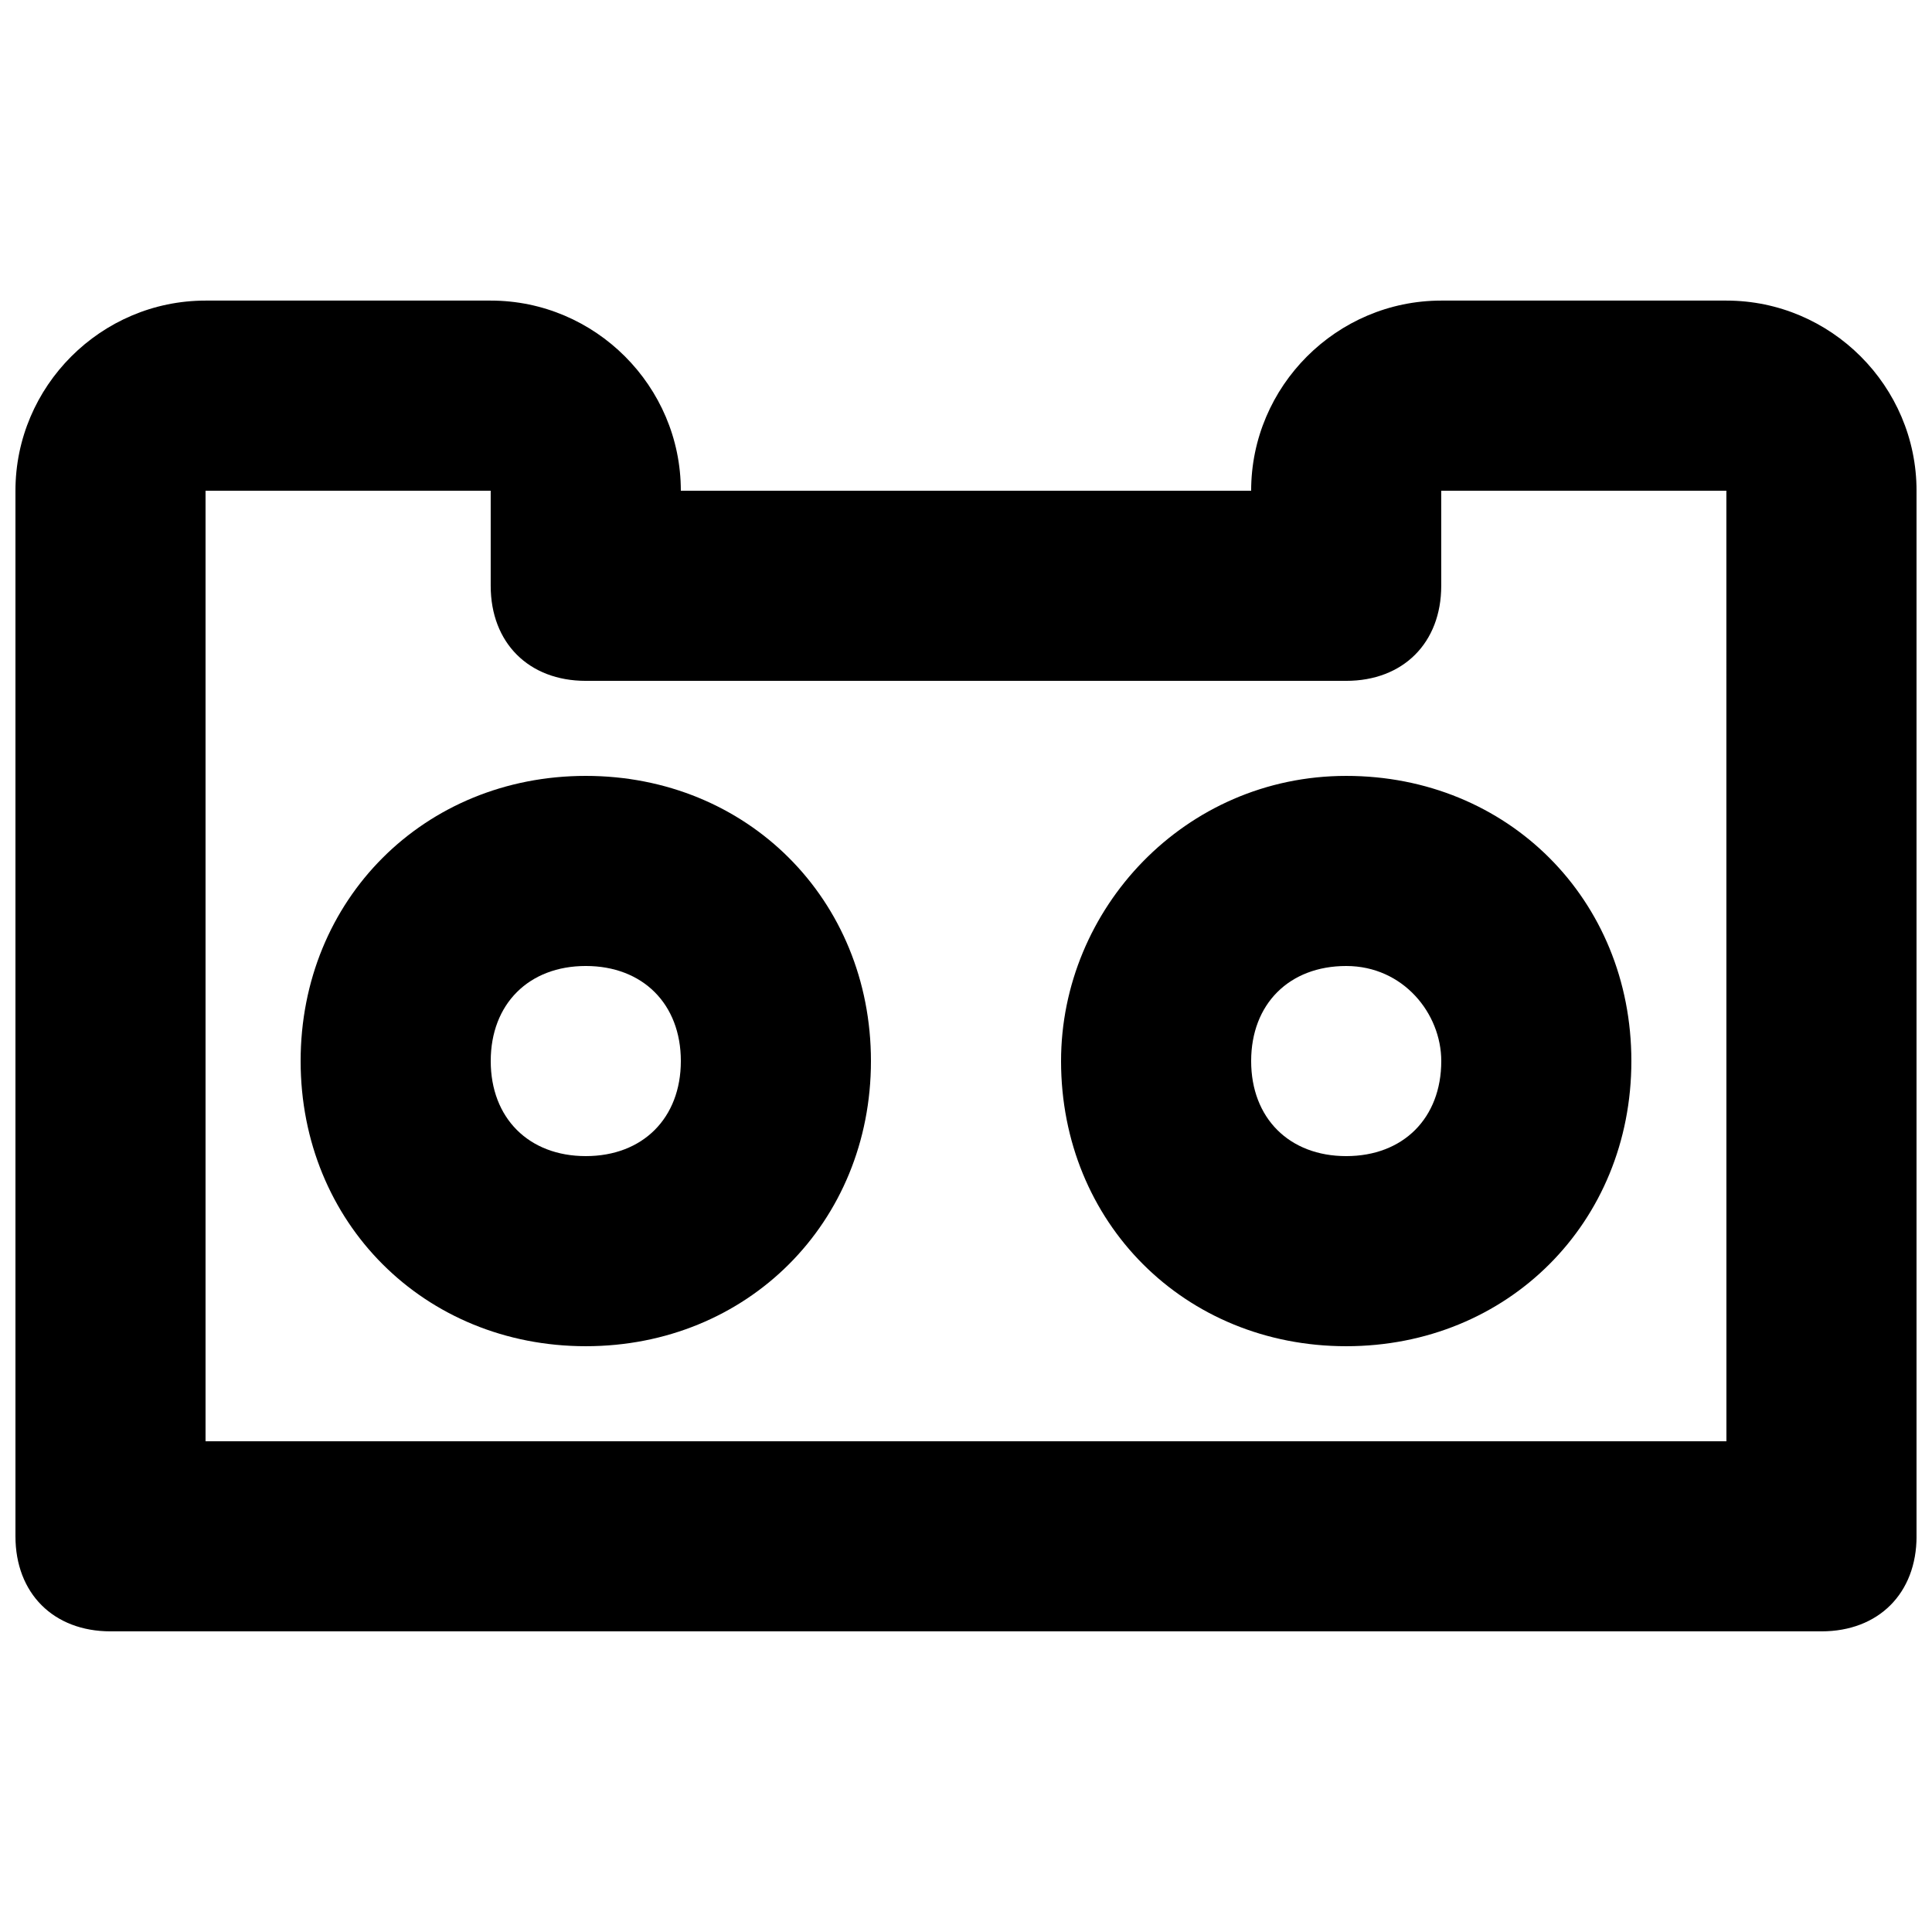 <?xml version="1.0" encoding="UTF-8"?>
<!-- Uploaded to: ICON Repo, www.iconrepo.com, Generator: ICON Repo Mixer Tools -->
<svg width="800px" height="800px" version="1.1" viewBox="144 144 512 512" xmlns="http://www.w3.org/2000/svg">
 <defs>
  <clipPath id="a">
   <path d="m148.09 223h503.81v354h-503.81z"/>
  </clipPath>
 </defs>
 <g clip-path="url(#a)">
  <path d="m601.52 223.66h-75.57c-27.711 0-50.383 22.672-50.383 50.383h-151.14c0-27.711-22.672-50.383-50.383-50.383h-75.566c-27.711 0-50.383 22.672-50.383 50.383v277.09c0 15.113 10.078 25.191 25.191 25.191h453.43c15.113 0 25.191-10.078 25.191-25.191l-0.004-277.09c0-27.711-22.672-50.383-50.379-50.383zm0 302.29h-403.05v-251.9h75.57v25.191c0 15.113 10.078 25.191 25.191 25.191h201.52c15.113 0 25.191-10.078 25.191-25.191l-0.004-25.191h75.57z"/>
 </g>
 <path d="m299.24 349.62c-42.824 0-75.57 32.746-75.57 75.57s32.746 75.57 75.57 75.57 75.57-32.746 75.57-75.57-32.75-75.57-75.57-75.57zm0 100.76c-15.113 0-25.191-10.078-25.191-25.191s10.078-25.191 25.191-25.191 25.191 10.078 25.191 25.191c-0.004 15.117-10.078 25.191-25.191 25.191z"/>
 <path d="m425.19 425.19c0 42.824 32.746 75.57 75.57 75.57 42.824 0 75.57-32.746 75.57-75.57s-32.746-75.57-75.57-75.57c-42.82 0-75.57 35.266-75.57 75.57zm100.76 0c0 15.113-10.078 25.191-25.191 25.191-15.113 0-25.191-10.078-25.191-25.191s10.078-25.191 25.191-25.191c15.117 0.004 25.191 12.598 25.191 25.191z"/>
</svg>